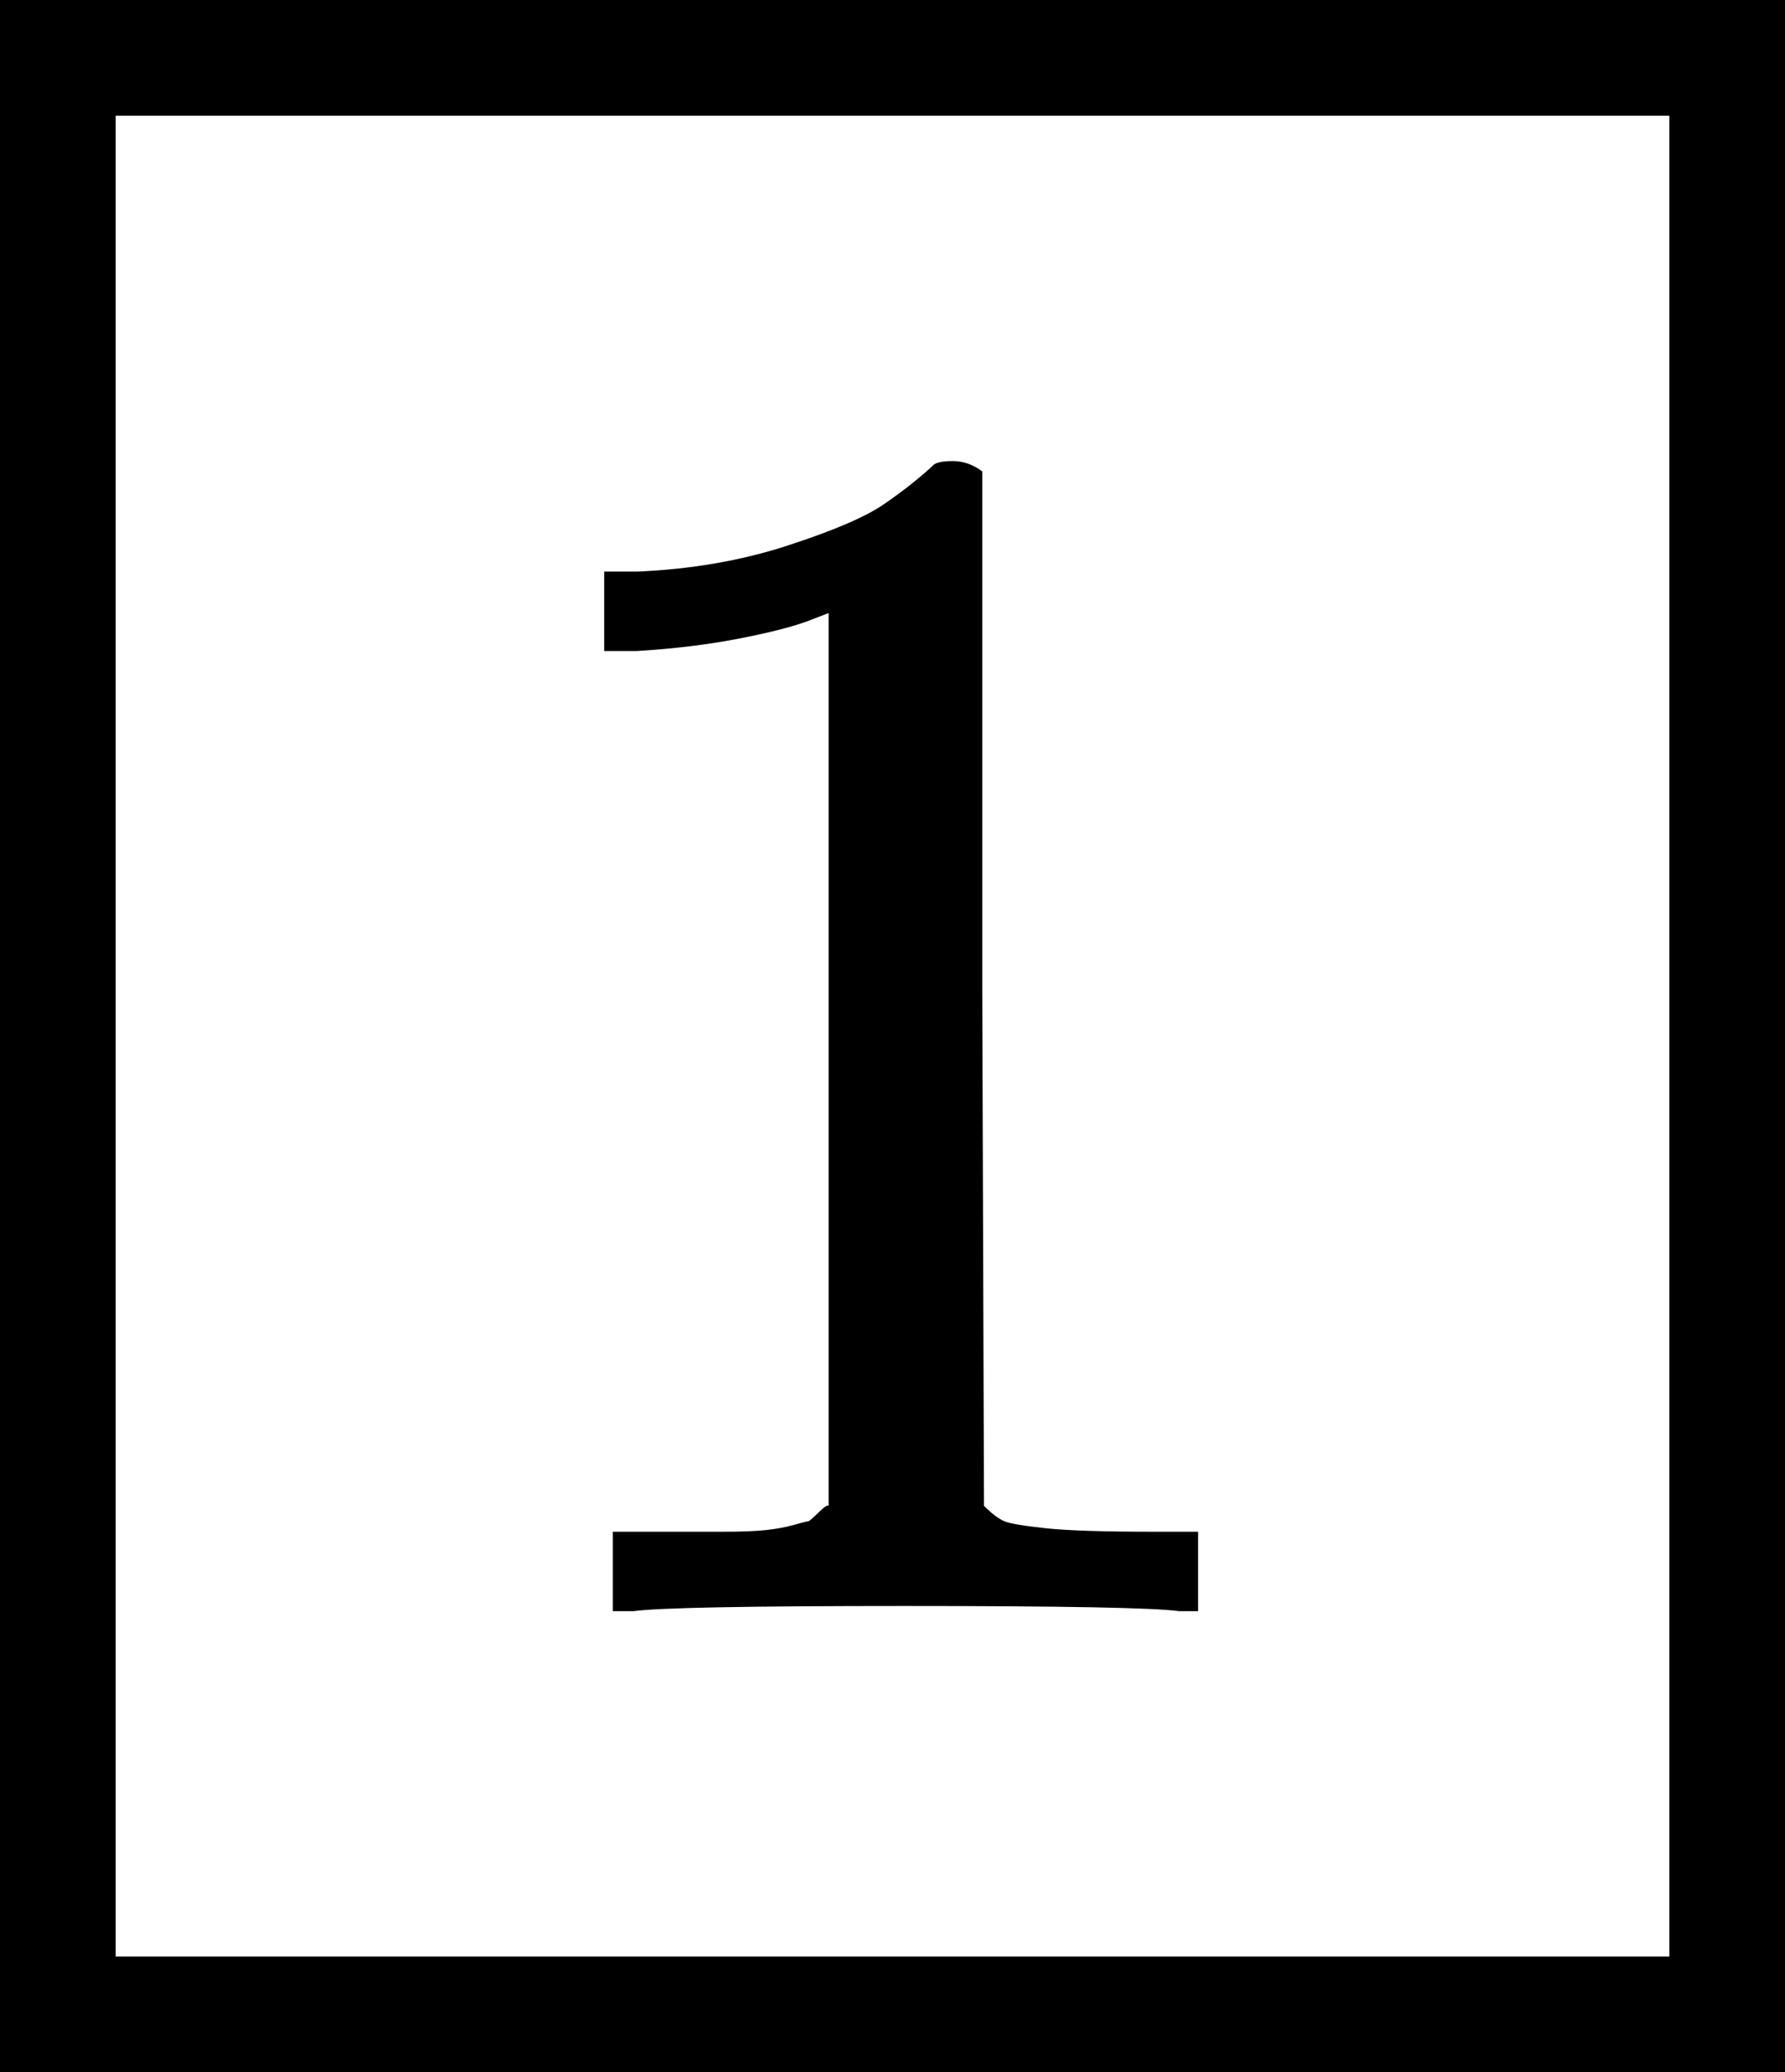 <svg version="1.1" style="vertical-align: -0.604ex;" xmlns="http://www.w3.org/2000/svg" width="1034px" height="1200px"   viewBox="0 -933 1034 1200" xmlns:xlink="http://www.w3.org/1999/xlink"><defs><path id="MJX-1100-TEX-N-31" d="M213 578L200 573Q186 568 160 563T102 556H83V602H102Q149 604 189 617T245 641T273 663Q275 666 285 666Q294 666 302 660V361L303 61Q310 54 315 52T339 48T401 46H427V0H416Q395 3 257 3Q121 3 100 0H88V46H114Q136 46 152 46T177 47T193 50T201 52T207 57T213 61V578Z"></path></defs><g stroke="currentColor" fill="currentColor" stroke-width="0" transform="scale(1,-1)"><g ><g ><g transform="translate(267, 0)"><g  ><g ><g  ><g ><use  xlink:href="#MJX-1100-TEX-N-31"></use></g></g></g></g></g><rect x="33.5" y="-233.5" width="967" height="1133" fill="none" stroke-width="67"></rect></g></g></g></svg>